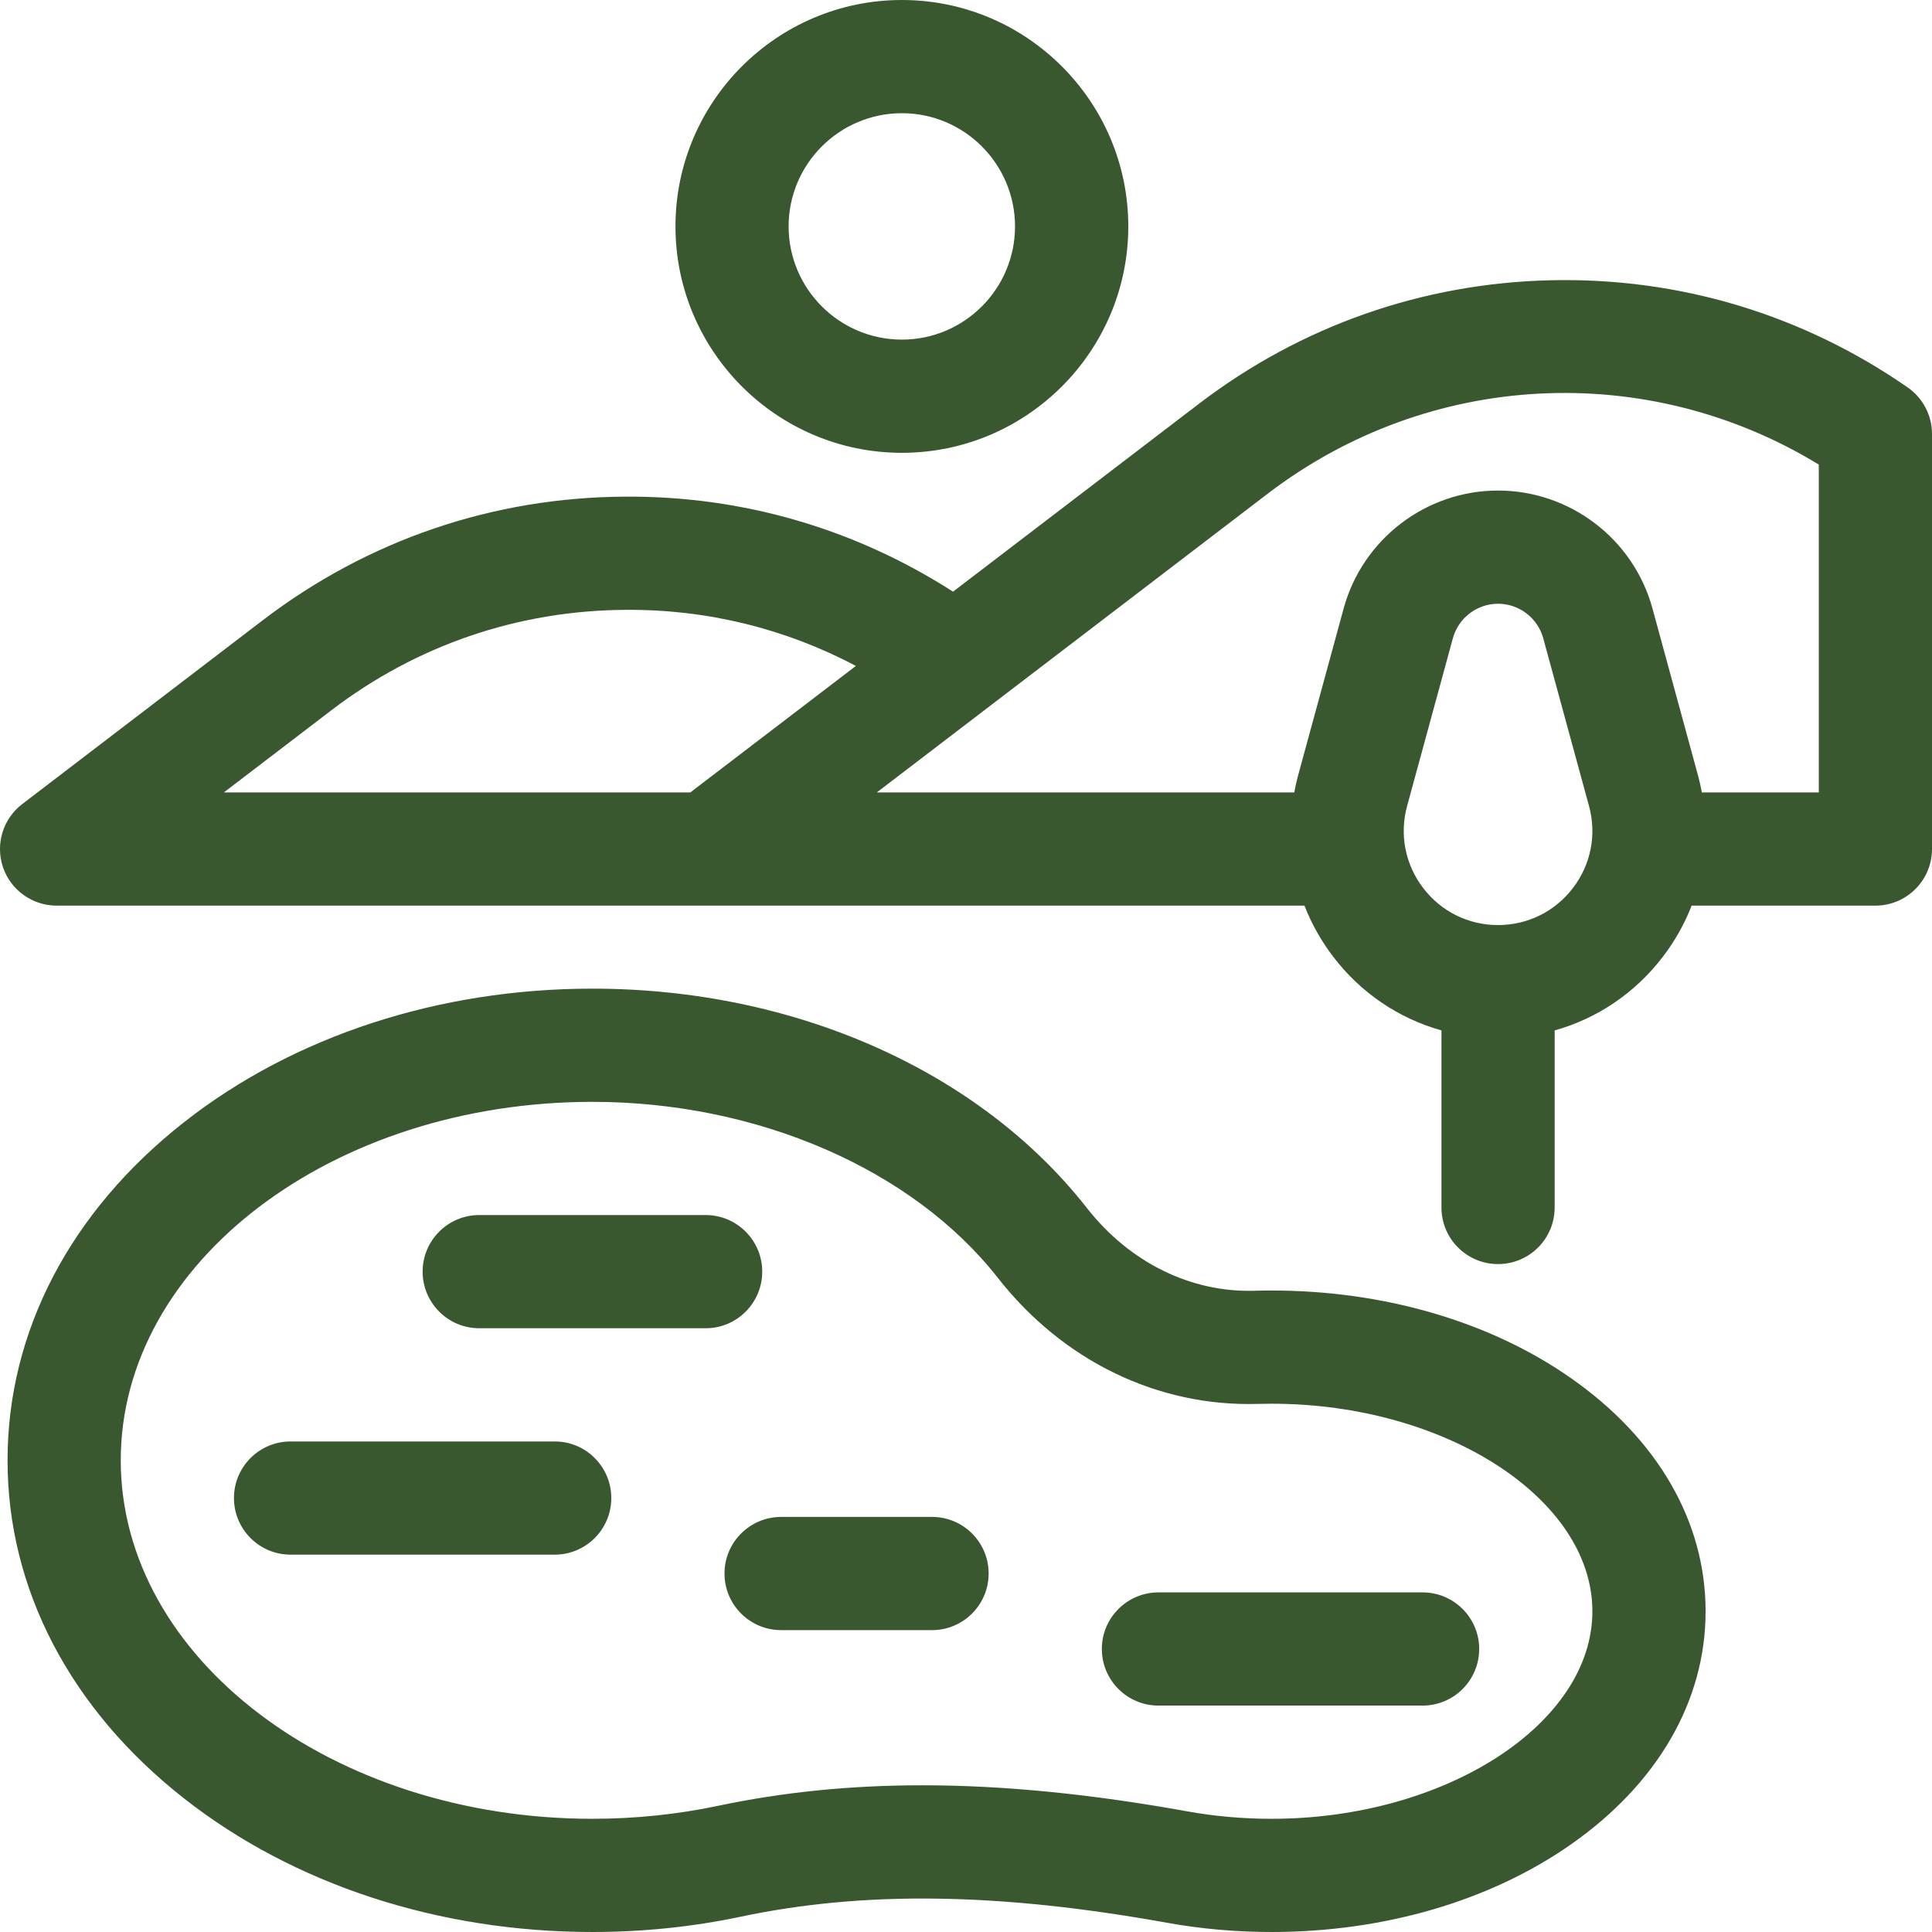<svg width="32" height="32" viewBox="0 0 32 32" fill="none" xmlns="http://www.w3.org/2000/svg">
<path d="M26.02 22.826C24.683 21.89 22.923 21.375 21.063 21.375C20.968 21.375 20.872 21.376 20.778 21.379C19.722 21.41 18.709 20.91 18.003 20.009C16.22 17.733 13.158 16.375 9.813 16.375C7.266 16.375 4.863 17.161 3.046 18.589C1.162 20.069 0.125 22.057 0.125 24.188C0.125 26.318 1.162 28.306 3.046 29.786C4.863 31.214 7.266 32 9.813 32C10.645 32 11.472 31.915 12.271 31.746C14.313 31.315 16.558 31.347 19.335 31.848C19.897 31.949 20.478 32 21.062 32C22.922 32 24.683 31.485 26.02 30.549C27.458 29.542 28.25 28.171 28.25 26.688C28.25 25.204 27.458 23.833 26.02 22.826ZM21.063 30.125C20.589 30.125 20.12 30.084 19.667 30.002C18.068 29.714 16.623 29.57 15.277 29.57C14.08 29.57 12.961 29.684 11.884 29.912C11.212 30.053 10.515 30.125 9.813 30.125C5.505 30.125 2 27.461 2 24.188C2 20.913 5.505 18.25 9.813 18.25C12.545 18.25 15.118 19.367 16.527 21.165C17.605 22.541 19.176 23.302 20.833 23.253C20.909 23.251 20.986 23.25 21.063 23.25C23.942 23.25 26.375 24.824 26.375 26.688C26.375 28.551 23.942 30.125 21.063 30.125Z" fill="#395830"/>
<path d="M12.625 21.062C12.625 20.545 12.205 20.125 11.688 20.125H7.938C7.42 20.125 7 20.545 7 21.062C7 21.58 7.42 22 7.938 22H11.688C12.205 22 12.625 21.58 12.625 21.062Z" fill="#395830"/>
<path d="M9.188 23.875H4.813C4.295 23.875 3.875 24.295 3.875 24.812C3.875 25.33 4.295 25.75 4.813 25.75H9.188C9.705 25.75 10.125 25.33 10.125 24.812C10.125 24.295 9.705 23.875 9.188 23.875Z" fill="#395830"/>
<path d="M23.562 26.375H19.188C18.67 26.375 18.25 26.795 18.25 27.312C18.25 27.83 18.67 28.25 19.188 28.25H23.562C24.08 28.25 24.5 27.83 24.5 27.312C24.5 26.795 24.08 26.375 23.562 26.375Z" fill="#395830"/>
<path d="M15.438 25.125H12.938C12.42 25.125 12 25.545 12 26.062C12 26.58 12.42 27 12.938 27H15.438C15.955 27 16.375 26.58 16.375 26.062C16.375 25.545 15.955 25.125 15.438 25.125Z" fill="#395830"/>
<path d="M14.938 7.5C17.005 7.5 18.688 5.818 18.688 3.75C18.688 1.682 17.005 0 14.938 0C12.87 0 11.188 1.682 11.188 3.75C11.188 5.818 12.87 7.5 14.938 7.5ZM14.938 1.875C15.971 1.875 16.812 2.716 16.812 3.75C16.812 4.784 15.971 5.625 14.938 5.625C13.904 5.625 13.062 4.784 13.062 3.75C13.062 2.716 13.904 1.875 14.938 1.875Z" fill="#395830"/>
<path d="M31.597 6.417C29.852 5.207 27.808 4.592 25.683 4.642C23.56 4.691 21.546 5.398 19.858 6.688L15.785 9.8C14.163 8.758 12.299 8.213 10.354 8.226C8.165 8.237 6.09 8.945 4.351 10.274L0.368 13.318C0.049 13.562 -0.079 13.982 0.049 14.363C0.178 14.744 0.536 15 0.938 15H21.606C21.722 15.298 21.881 15.583 22.082 15.846C22.541 16.448 23.169 16.869 23.875 17.067V20C23.875 20.518 24.295 20.937 24.812 20.937C25.33 20.937 25.75 20.518 25.75 20V17.067C26.456 16.869 27.083 16.448 27.543 15.846C27.744 15.583 27.903 15.298 28.019 15H31.062C31.58 15 32 14.58 32 14.062V7.187C32 6.88 31.849 6.592 31.597 6.417ZM5.489 11.764C6.901 10.685 8.587 10.11 10.364 10.101C11.712 10.091 13.008 10.412 14.176 11.03L11.434 13.125H3.708L5.489 11.764ZM26.053 14.708C25.755 15.098 25.303 15.322 24.812 15.322C24.322 15.322 23.87 15.098 23.572 14.708C23.274 14.318 23.177 13.823 23.306 13.35L24.064 10.572C24.156 10.235 24.464 10 24.812 10C25.161 10 25.469 10.235 25.561 10.572L26.319 13.35C26.448 13.823 26.351 14.318 26.053 14.708ZM30.125 13.125H28.188C28.171 13.035 28.152 12.946 28.128 12.857L27.37 10.078C27.056 8.928 26.005 8.125 24.812 8.125C23.62 8.125 22.569 8.928 22.255 10.078L21.497 12.857C21.473 12.946 21.454 13.035 21.437 13.125H14.523L20.996 8.178C23.671 6.134 27.282 5.96 30.125 7.695L30.125 13.125Z" fill="#395830"/>
</svg>
